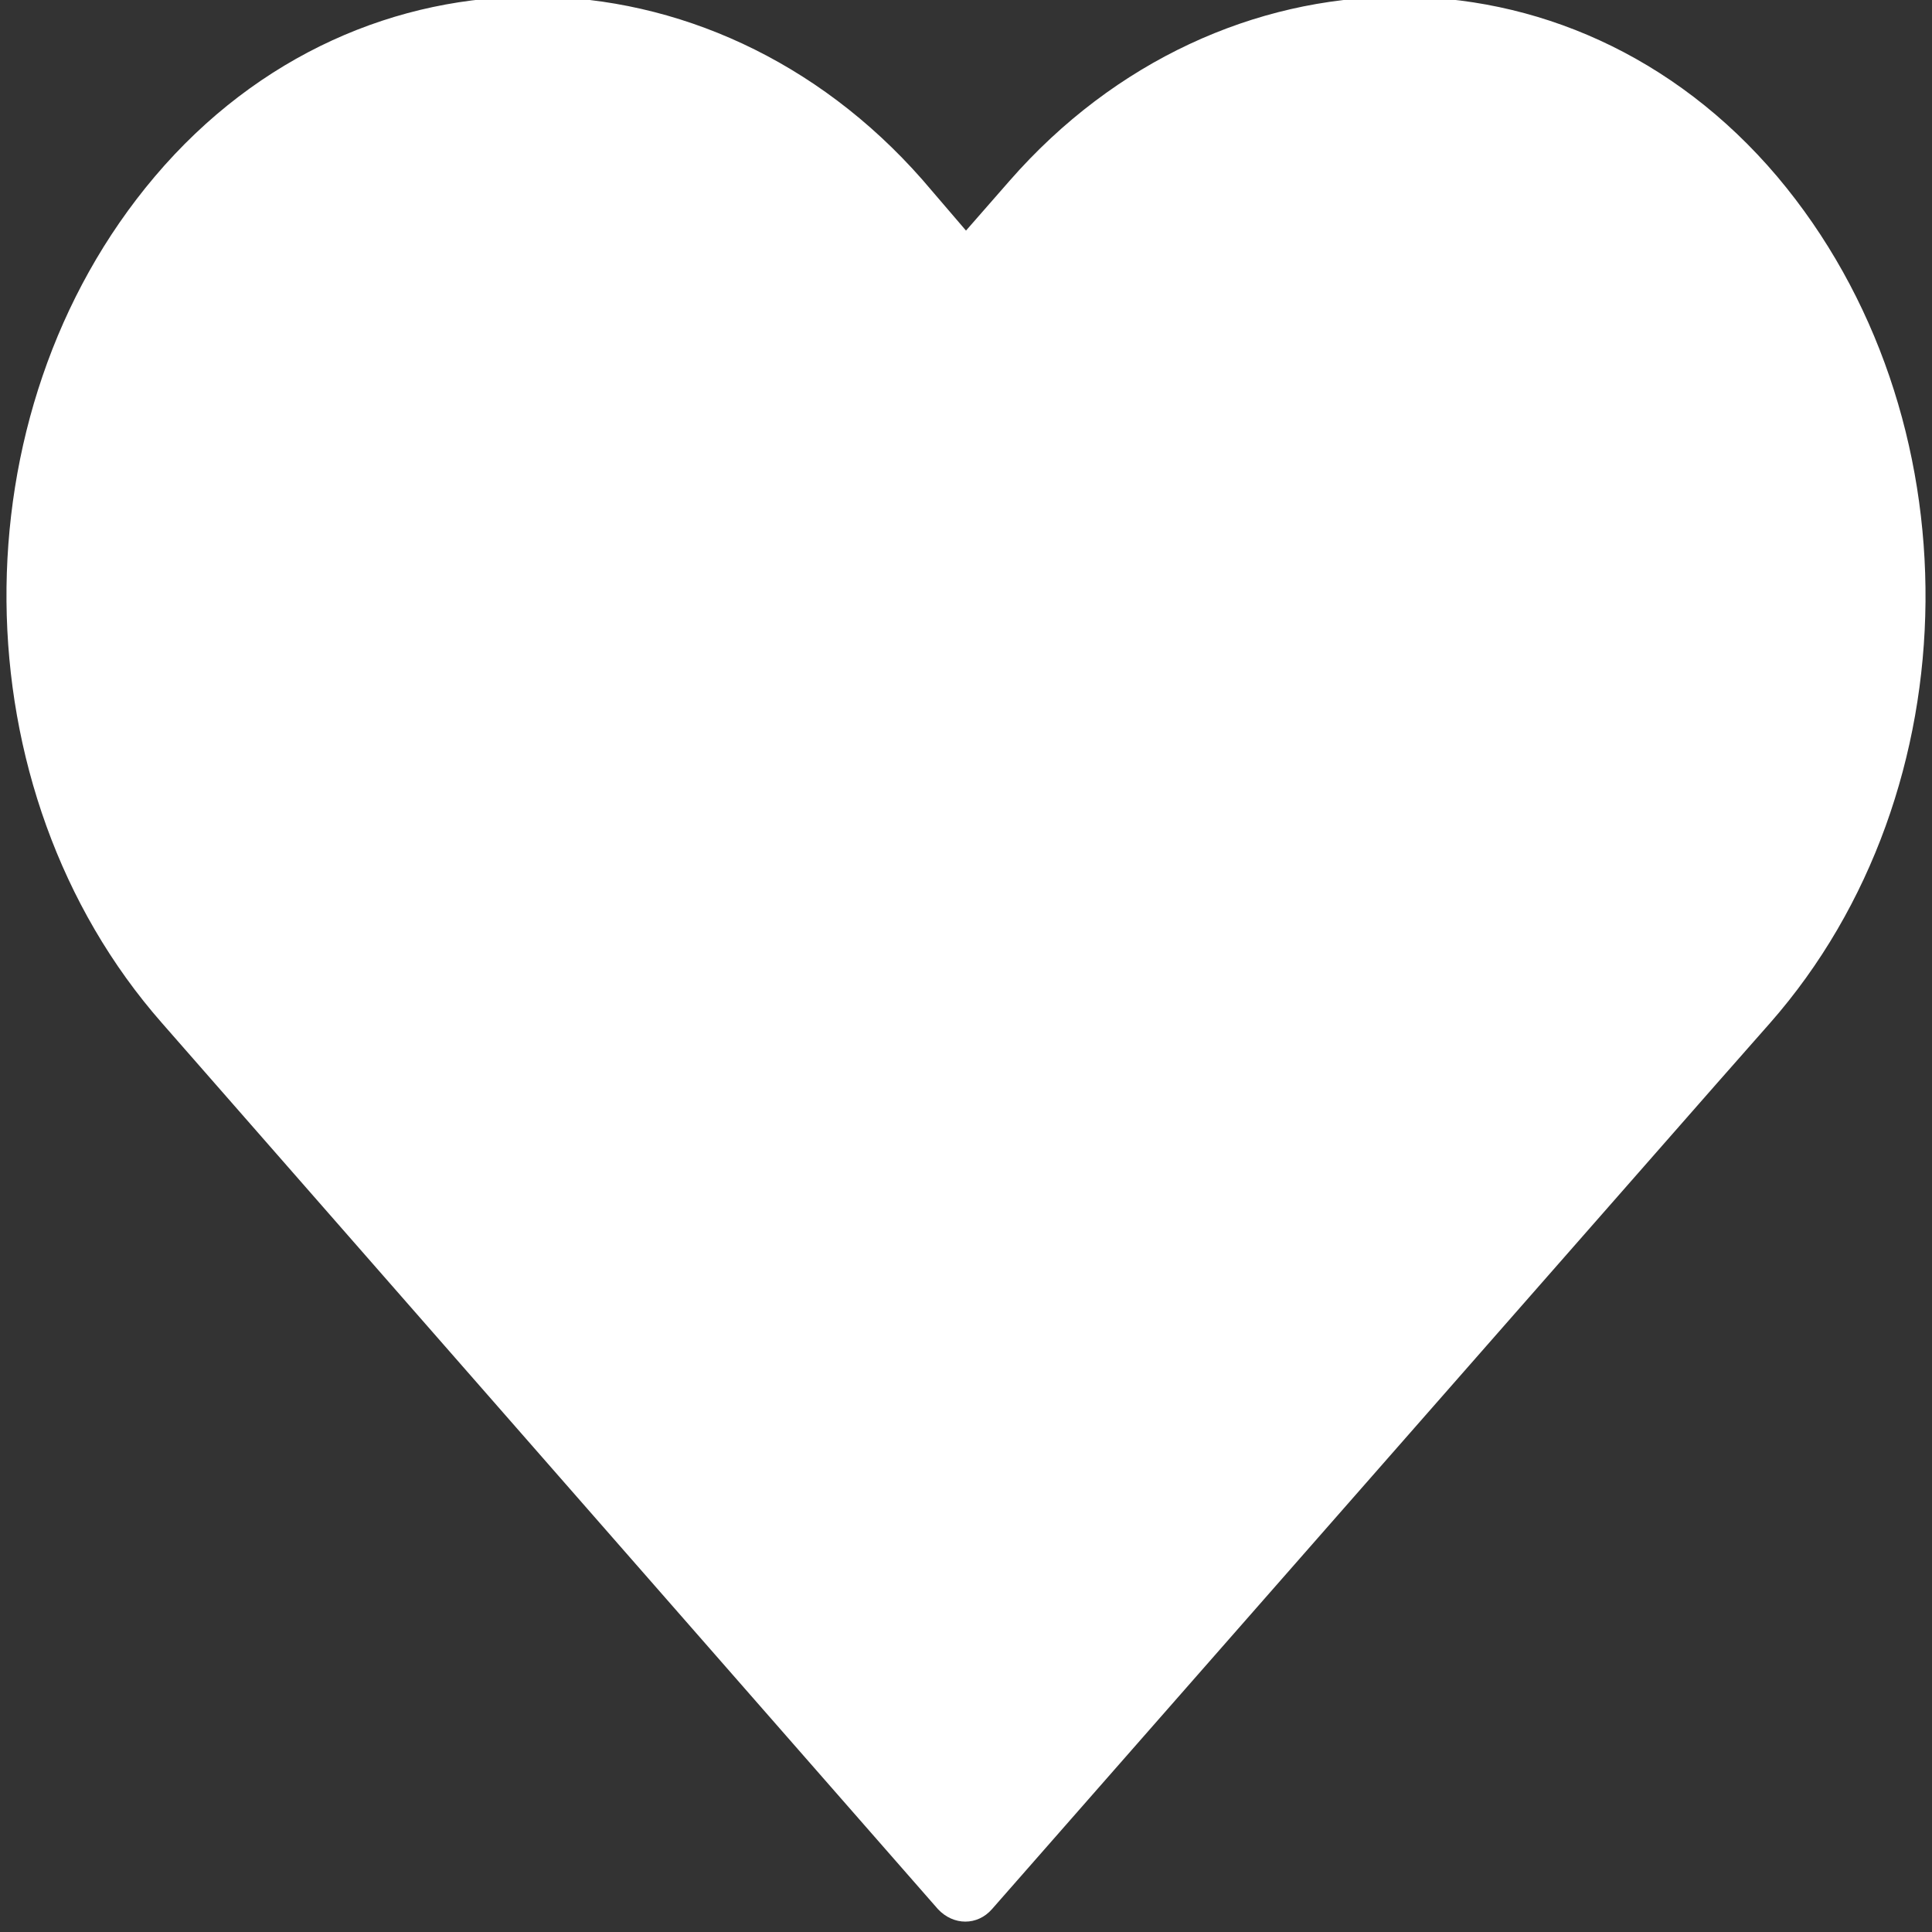 <?xml version="1.0" encoding="utf-8"?>
<svg xmlns="http://www.w3.org/2000/svg" xmlns:xlink="http://www.w3.org/1999/xlink" id="Layer_1" x="0px" y="0px" viewBox="0 0 186 186" style="enable-background:new 0 0 186 186;" xml:space="preserve">
<rect x="0" y="0" width="186" height="186" fill="#333333" stroke="none"/>
<style type="text/css">
	.st0{fill:#FFFFFF;}
</style>
<path class="st0" d="M14.9,17C34.8-6.5,68.5-5.8,88.8,17.3l4.2,4.9l4.2-4.8c20.3-23.2,54-23.9,73.9-0.4c19.3,22.9,19,59.1-0.7,81.5  l-5.2,5.9l-69.7,79.4c-1.4,1.6-3.7,1.6-5.2,0c0,0,0,0,0,0L15.6,98.5C-4.1,76.1-4.4,39.8,14.9,17z"/>
</svg>
